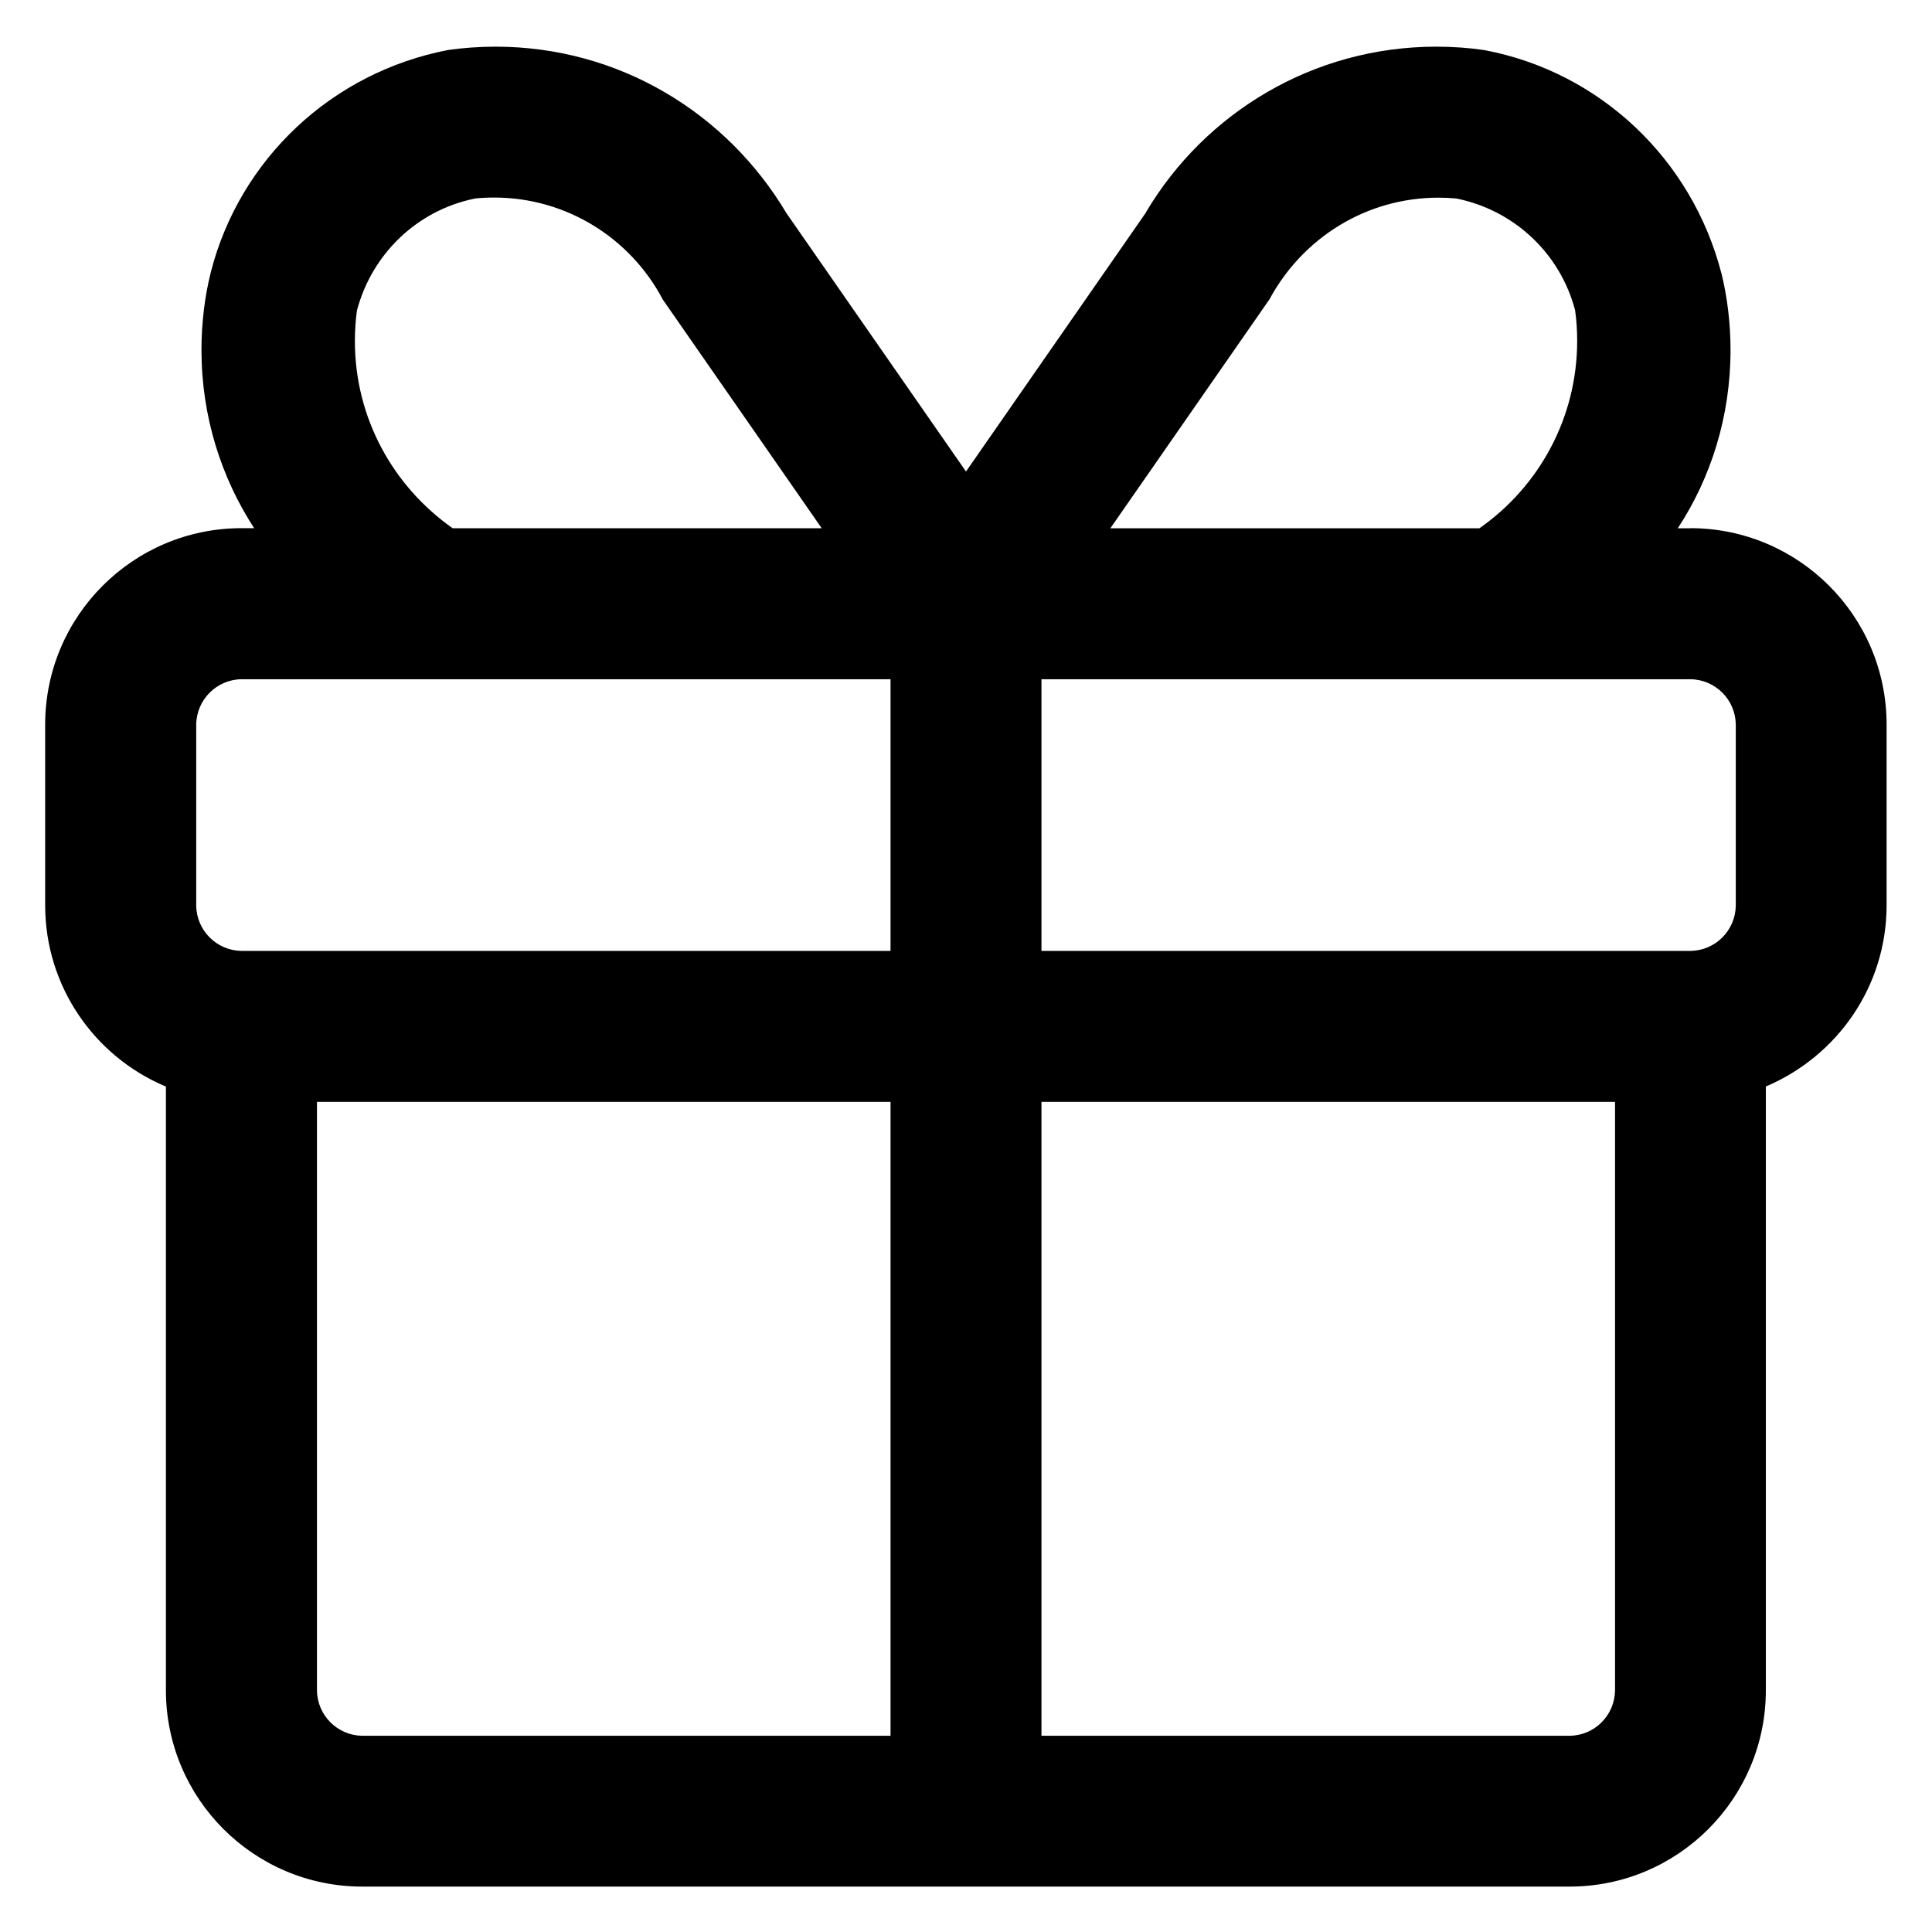<?xml version="1.0" encoding="utf-8"?>
<!-- Скачано с сайта svg4.ru / Downloaded from svg4.ru -->
<svg fill="#000000" width="800px" height="800px" viewBox="0 0 32 32" version="1.1" xmlns="http://www.w3.org/2000/svg">
<title>gift</title>
<path d="M28 8.75h-0.211c0.548-0.833 0.874-1.854 0.874-2.952 0-0.448-0.054-0.884-0.157-1.3l0.008 0.037c-0.487-1.895-2.008-3.337-3.912-3.702l-0.031-0.005c-0.234-0.035-0.505-0.055-0.78-0.055-2.043 0-3.829 1.096-4.804 2.732l-0.014 0.026-2.973 4.279-2.974-4.279c-0.989-1.662-2.776-2.758-4.818-2.758-0.275 0-0.545 0.020-0.81 0.058l0.030-0.004c-1.935 0.37-3.455 1.812-3.934 3.672l-0.008 0.035c-0.095 0.379-0.149 0.815-0.149 1.263 0 1.097 0.326 2.119 0.886 2.972l-0.013-0.021h-0.212c-1.794 0.002-3.248 1.456-3.25 3.25v3c0.002 1.343 0.817 2.495 1.979 2.99l0.021 0.008v10.002c0.002 1.794 1.456 3.248 3.25 3.25h20c1.794-0.001 3.249-1.456 3.25-3.25v-10.002c1.183-0.503 1.998-1.656 2-2.998v-3c-0.002-1.794-1.456-3.248-3.25-3.25h-0zM28.75 12v3c-0.006 0.412-0.338 0.744-0.749 0.75h-10.751v-4.5h10.75c0.412 0.006 0.744 0.338 0.75 0.749v0.001zM21.027 4.957c0.544-1.009 1.593-1.683 2.8-1.683 0.104 0 0.207 0.005 0.309 0.015l-0.013-0.001c0.963 0.195 1.718 0.915 1.963 1.842l0.004 0.018c0.021 0.149 0.033 0.322 0.033 0.497 0 1.28-0.635 2.412-1.608 3.097l-0.012 0.008h-6.112zM5.911 5.147c0.248-0.944 1.002-1.664 1.949-1.857l0.016-0.003c0.092-0.010 0.199-0.015 0.307-0.015 1.204 0 2.251 0.675 2.783 1.667l0.008 0.017 2.636 3.793h-6.113c-0.984-0.692-1.619-1.823-1.619-3.101 0-0.177 0.012-0.351 0.036-0.521l-0.002 0.020zM3.25 12c0.006-0.412 0.338-0.744 0.749-0.75h10.751v4.5h-10.75c-0.412-0.006-0.744-0.338-0.75-0.749v-0.001zM5.25 28v-9.75h9.5v10.5h-8.75c-0.412-0.006-0.744-0.338-0.75-0.749v-0.001zM26.75 28c-0.006 0.412-0.338 0.744-0.749 0.75h-8.751v-10.5h9.5z"></path>
</svg>